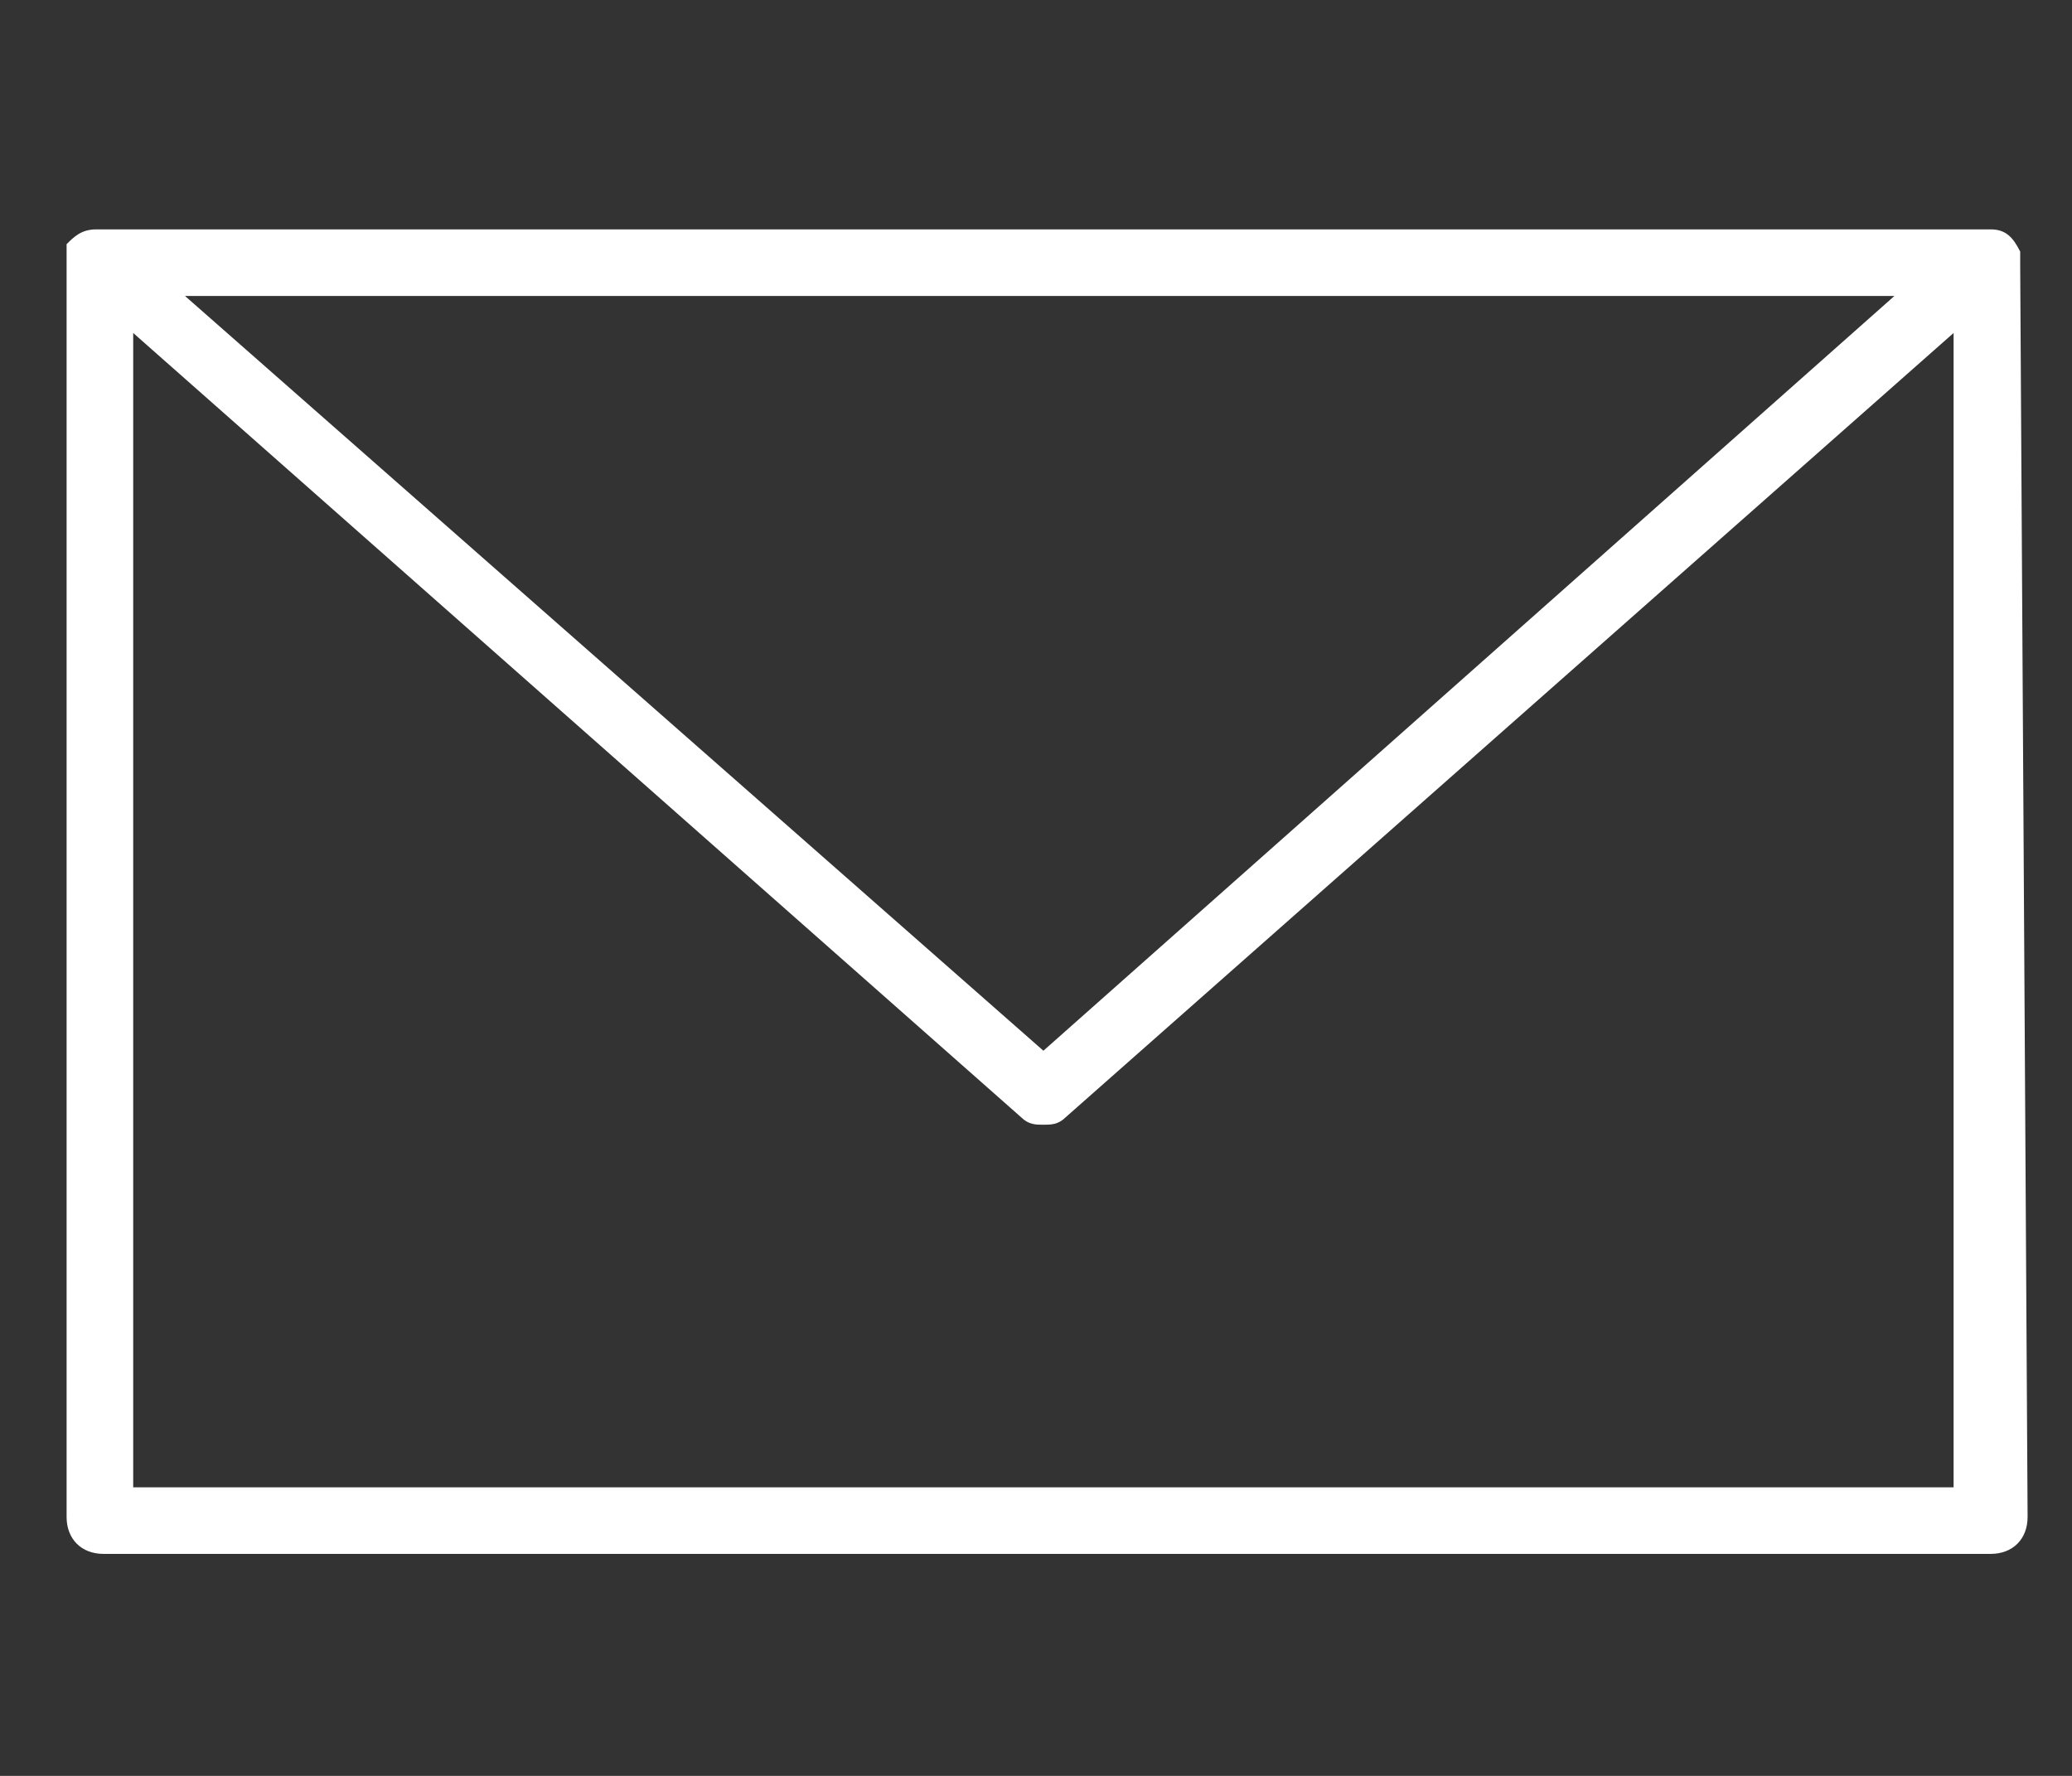 <?xml version="1.0" encoding="utf-8"?>
<!-- Generator: Adobe Illustrator 25.1.0, SVG Export Plug-In . SVG Version: 6.00 Build 0)  -->
<svg version="1.1" id="Ebene_1" xmlns="http://www.w3.org/2000/svg" xmlns:xlink="http://www.w3.org/1999/xlink" x="0px" y="0px"
	 viewBox="0 0 28 24" style="enable-background:new 0 0 28 24;" xml:space="preserve">
<rect x="0" y="0" width="28" height="24" fill="#333333" stroke="none"/>
<style type="text/css">
	.st0{fill:#FFFFFF;}
</style>
<path class="st0" d="M27.3,3.6c0-0.1,0-0.1,0-0.2c-0.1-0.2-0.2-0.3-0.4-0.3H1.3C1.1,3.1,1,3.2,0.9,3.3c0,0.1,0,0.1,0,0.2
	c0,0,0,0,0,0v17c0,0.3,0.2,0.5,0.5,0.5h25.5c0.3,0,0.5-0.2,0.5-0.5L27.3,3.6C27.3,3.6,27.3,3.6,27.3,3.6z M25.6,4L14.1,14.2L2.5,4
	H25.6z M1.8,20.2V4.5l12,10.6c0.1,0.1,0.2,0.1,0.3,0.1s0.2,0,0.3-0.1l12-10.6v15.6H1.8z"/>
</svg>

